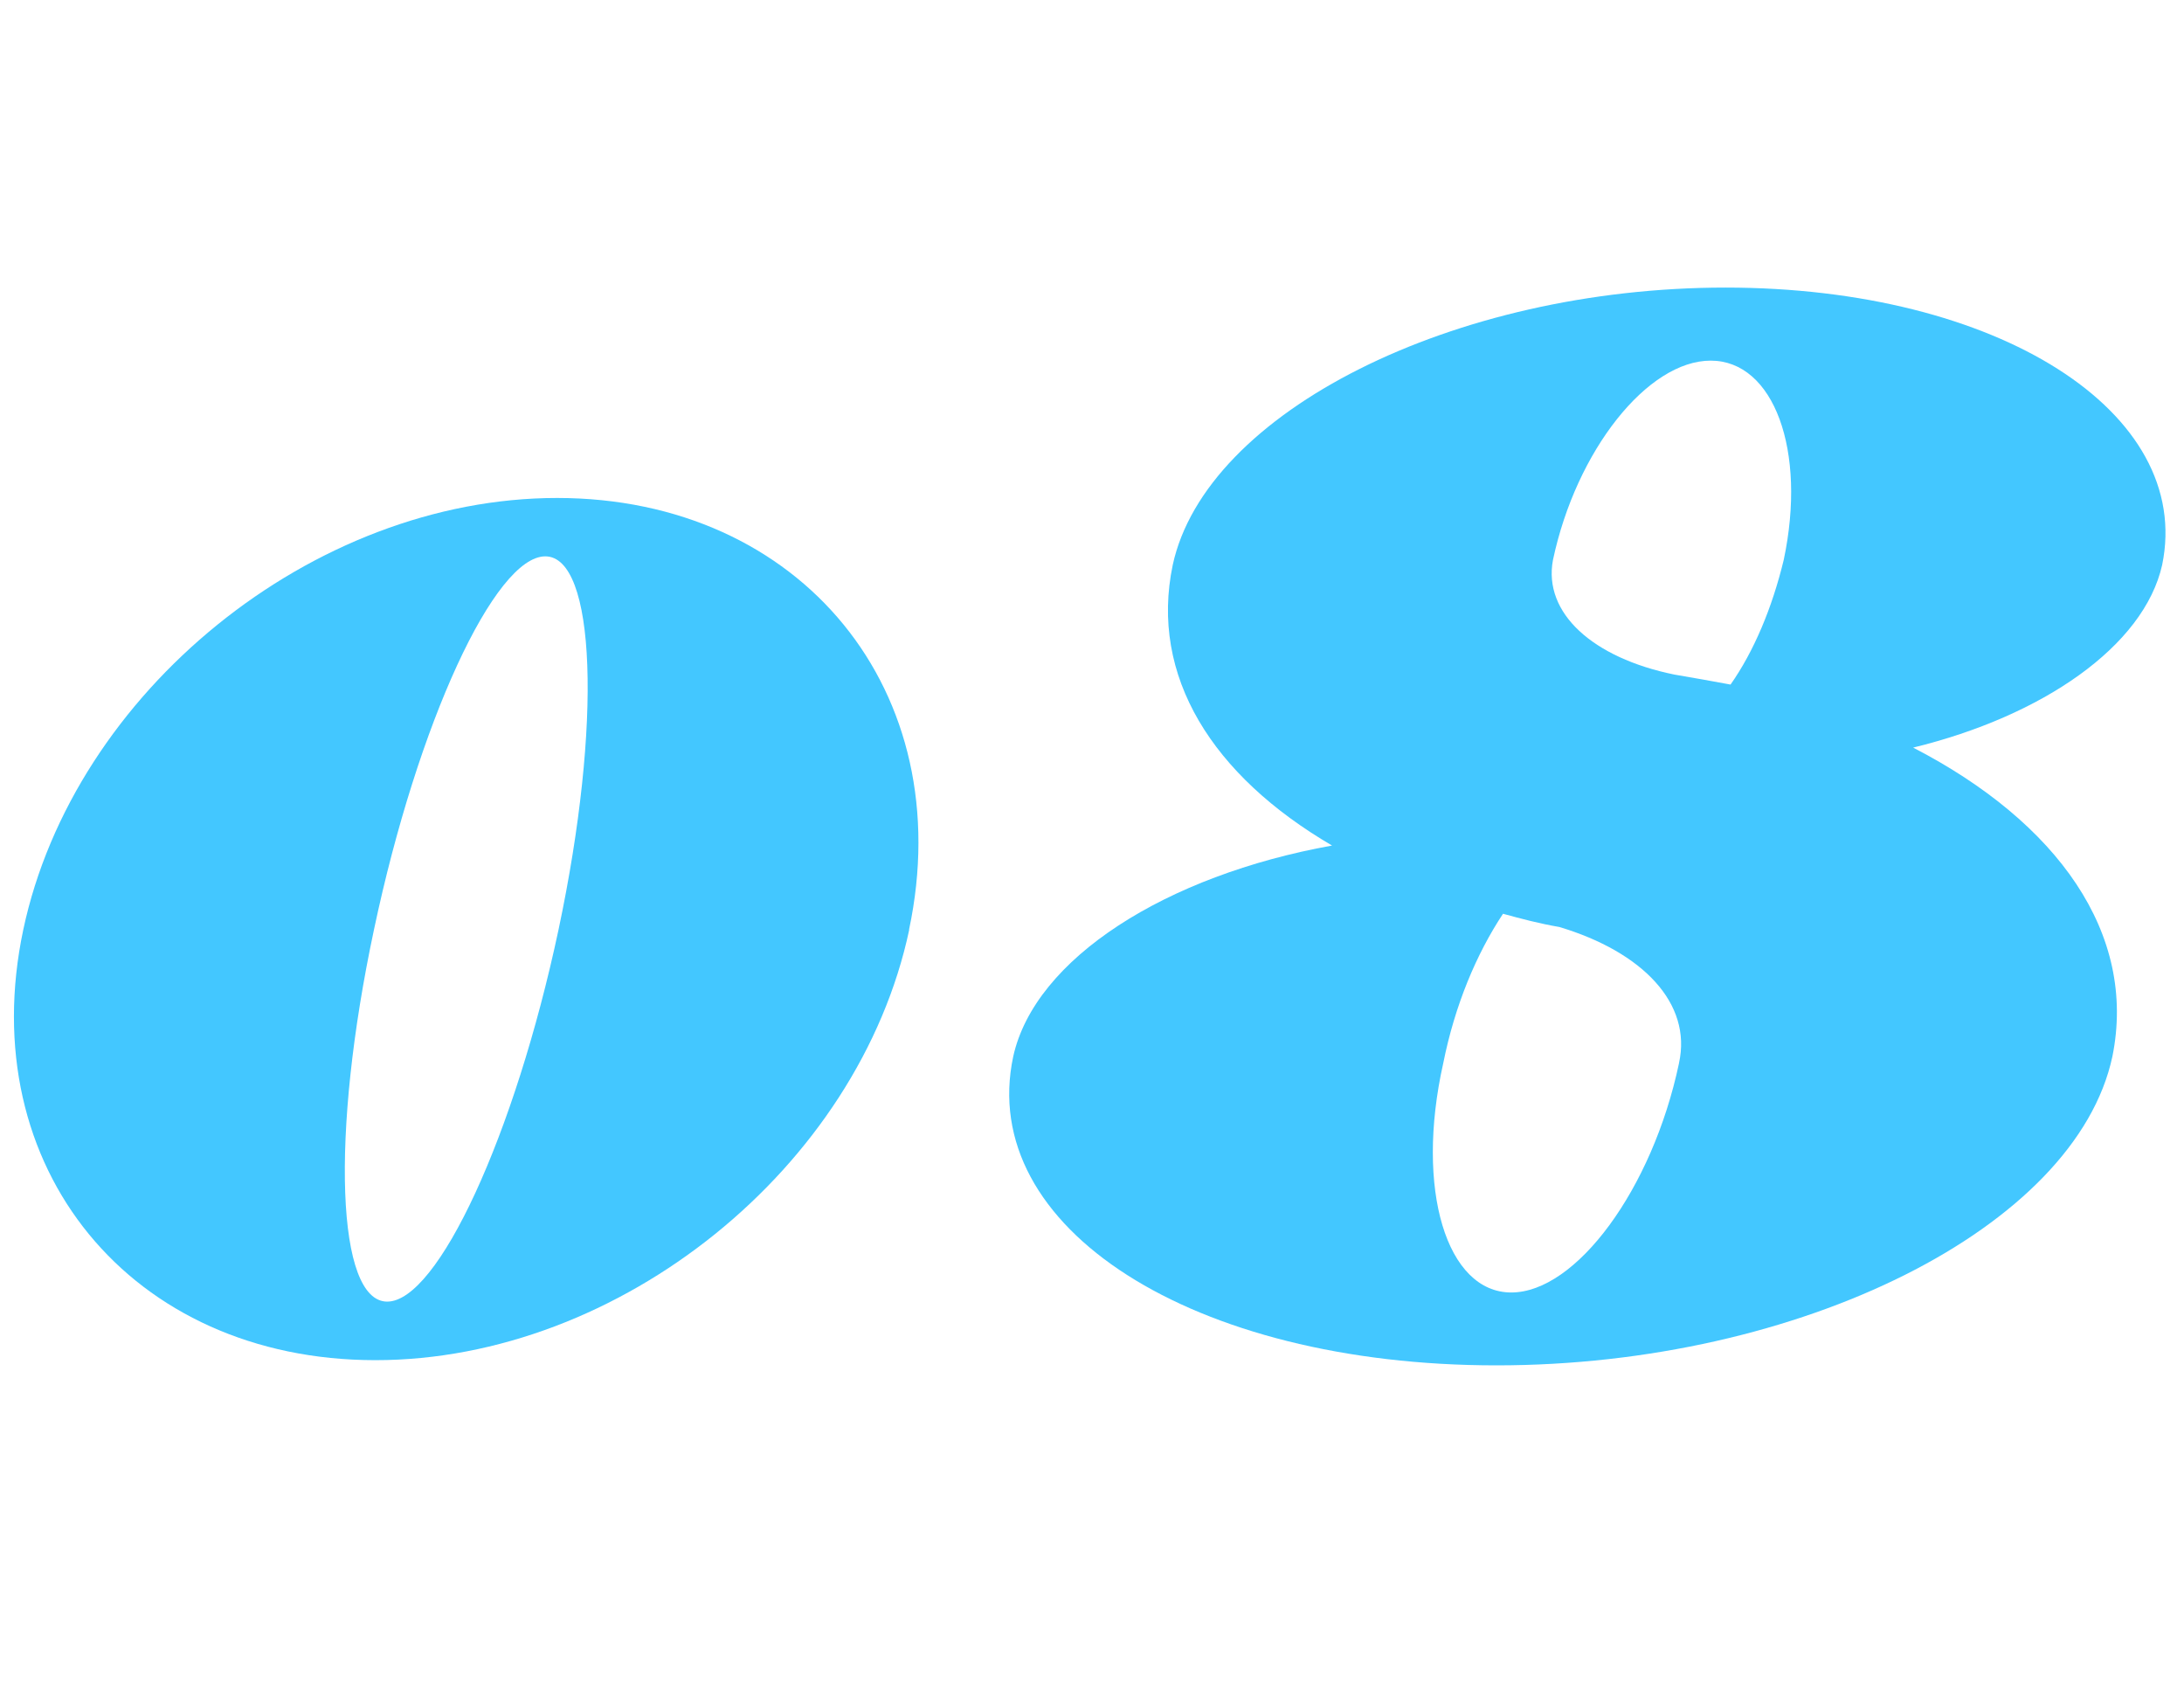 <?xml version="1.0" encoding="UTF-8"?><svg id="_デザイン" xmlns="http://www.w3.org/2000/svg" width="122" height="94" viewBox="0 0 122 94"><defs><style>.cls-1{fill:none;}.cls-1,.cls-2{stroke-width:0px;}.cls-2{fill:#43c7ff;}</style></defs><path class="cls-2" d="M50.79,51.92c-2.82,13.28-16.17,24.04-29.82,24.04S-1.51,65.2,1.3,51.92c2.82-13.28,16.17-24.11,29.82-24.11s22.48,10.83,19.66,24.11ZM31.2,51.92c2.45-11.57,2.08-20.85-.74-20.85s-7.12,9.27-9.57,20.85c-2.45,11.5-2.08,20.77.74,20.77s7.12-9.27,9.57-20.77Z"/><path class="cls-2" d="M118,59c-2.04,9.55-17.44,17.25-34.41,17.25s-29.03-7.7-26.99-17.25c1.21-5.47,8.53-10.11,17.81-11.78-6.68-3.9-10.2-9.46-8.9-15.67,1.85-8.53,15.67-15.49,30.88-15.49s26.15,6.96,24.39,15.49c-1.02,4.54-6.68,8.44-13.91,10.2,8.07,4.17,12.52,10.39,11.13,17.25ZM93.79,59.37c.74-3.34-2.04-6.21-6.68-7.6-1.11-.19-2.13-.46-3.15-.74-1.48,2.23-2.69,5.1-3.34,8.35-1.58,7.05.19,12.8,3.8,12.8s7.88-5.75,9.37-12.8ZM86.75,31.27c-.56,2.97,2.23,5.47,6.77,6.4,1.11.19,2.13.37,3.15.56,1.3-1.85,2.32-4.27,2.97-6.96,1.3-6.12-.56-11.13-4.08-11.13s-7.51,5.01-8.81,11.13Z"/><rect id="_スライス_" class="cls-1" width="122" height="94"/></svg>
